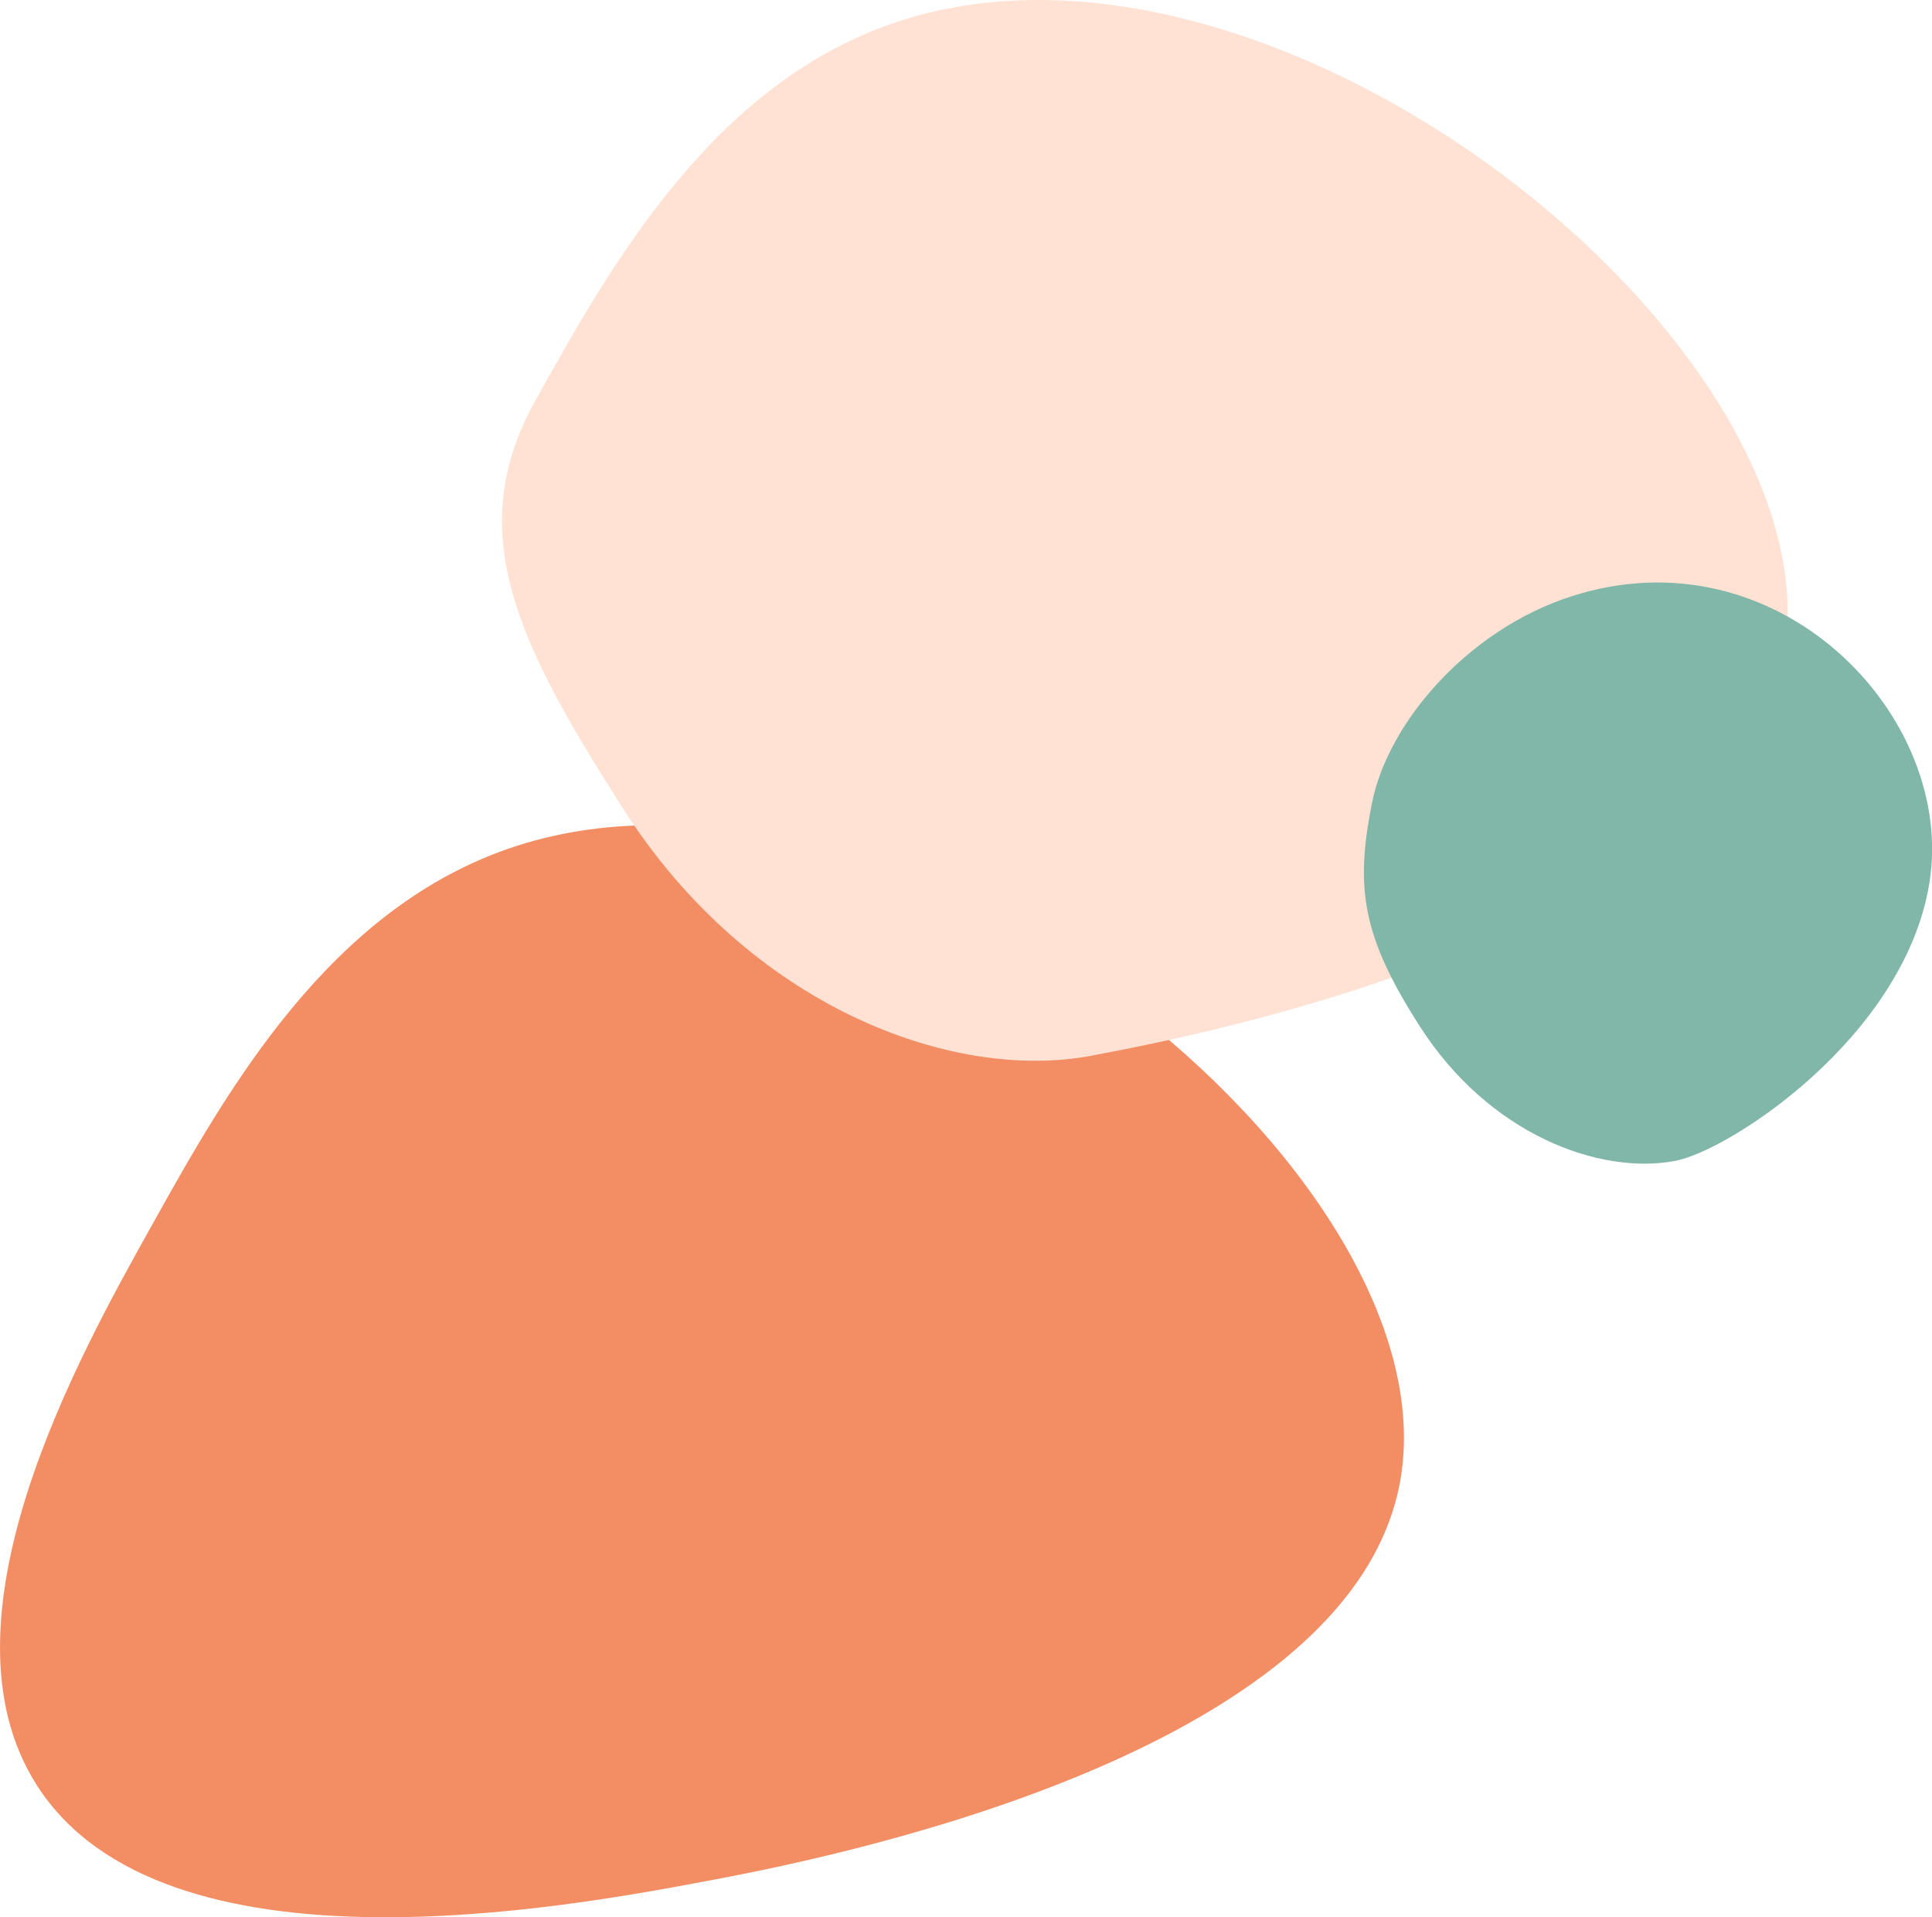 <?xml version="1.0" encoding="UTF-8" standalone="no"?><!-- Generator: Adobe Illustrator 23.0.3, SVG Export Plug-In . SVG Version: 6.00 Build 0)  --><svg xmlns="http://www.w3.org/2000/svg" enable-background="new 0 0 216.28 214.58" fill="#000000" id="Layer_1" version="1.1" viewBox="0 0 216.28 214.58" x="0px" xml:space="preserve" y="0px">
<g>
	<g id="change1_1"><path d="m16.97 137.19c8.4-15.06 19.9-35.68 40.73-42.47 42.62-13.9 104.82 36.4 99.1 70.73-5.25 31.45-66.42 42.95-77.61 45.06-15.55 2.92-60.9 11.45-75.06-10.7-11.8-18.45 4.62-47.9 12.84-62.62z" fill="#f38e64"/></g>
	<g id="change2_1"><path d="m59.93 44.84c8.4-15.06 19.9-35.68 40.73-42.47 42.62-13.9 104.82 36.4 99.1 70.73-5.25 31.45-66.42 42.95-77.61 45.06-15.55 2.92-38.23-5.48-52.38-27.63-11.79-18.45-18.05-30.96-9.84-45.69z" fill="#ffe2d4"/></g>
	<g id="change3_1"><path d="m153.57 89.95c1.82-9.22 10.85-19.46 22.22-23.17 23.24-7.58 43.3 13.44 40.18 32.16-2.86 17.16-22.36 29.85-28.46 30.99-8.48 1.6-20.85-2.99-28.57-15.07-6.44-10.05-7.25-15.4-5.37-24.91z" fill="#81b7a9"/></g>
</g>
</svg>